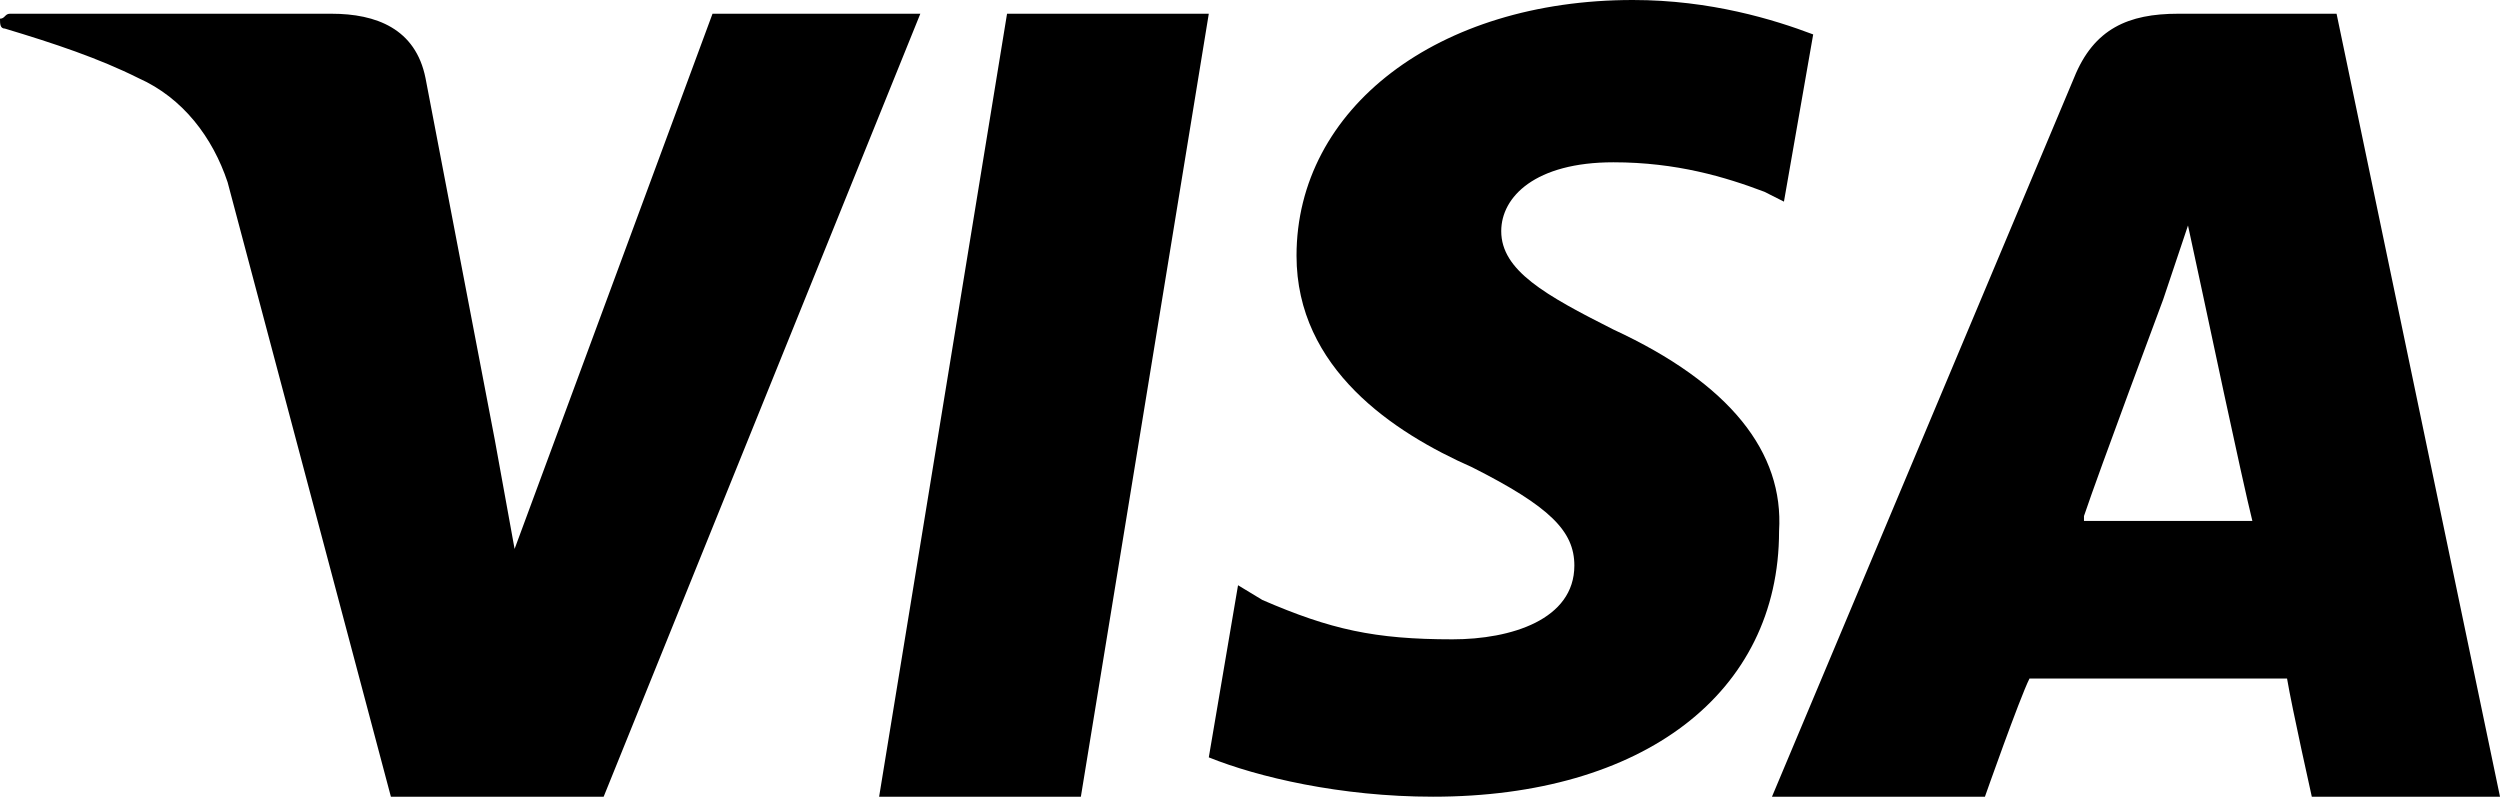 <svg xmlns="http://www.w3.org/2000/svg" width="182" height="58" viewBox="0 0 182 58">
  <polygon points="73.313 1 64 58 78.687 58 88 1"/>
  <path d="M158.565 1L158.565 1C154.959 1 152.435 2.075 150.993 5.66L129 58 144.503 58C144.503 58 147.027 50.83 147.748 49.396 149.551 49.396 164.333 49.396 166.497 49.396 166.857 51.547 168.299 58 168.299 58L182 58 170.102 1 158.565 1zM151.714 37.566C152.796 34.34 157.483 21.792 157.483 21.792 157.483 21.792 158.565 18.566 159.286 16.415L159.286 16.415 160.367 21.434C160.367 21.434 163.252 35.057 163.973 37.925L151.714 37.925 151.714 37.566zM117.452 23.988C112.484 21.481 109.29 19.691 109.29 16.827 109.29 14.321 111.774 11.815 117.452 11.815 122.065 11.815 125.613 12.889 128.452 13.963L129.871 14.679 132 2.506C129.161 1.432 124.548 0 118.871 0L118.871 0C104.677 0 94.387 7.877 94.387 18.617 94.387 26.852 101.484 31.506 107.161 34.012 112.839 36.877 114.613 38.667 114.613 41.173 114.613 45.111 110 46.543 105.742 46.543 100.065 46.543 96.871 45.827 91.903 43.679L90.129 42.605 88 55.136C91.548 56.568 97.581 58 104.323 58 119.581 58 129.516 50.481 129.516 38.667 129.871 32.938 125.968 27.926 117.452 23.988zM51.871 1L51.871 1 37.462 39.962 36.022 32.025C36.022 32.025 36.022 32.025 36.022 32.025L30.978 5.69C30.258 2.082 27.376 1 24.134 1L.72 1C.36 1 .36 1.361 0 1.361 0 1.722 0 2.082.36 2.082 3.962 3.165 7.204 4.247 10.086 5.69 13.328 7.133 15.489 10.019 16.57 13.266L28.457 58 43.946 58 67 1 51.871 1 51.871 1z"/>
</svg>

